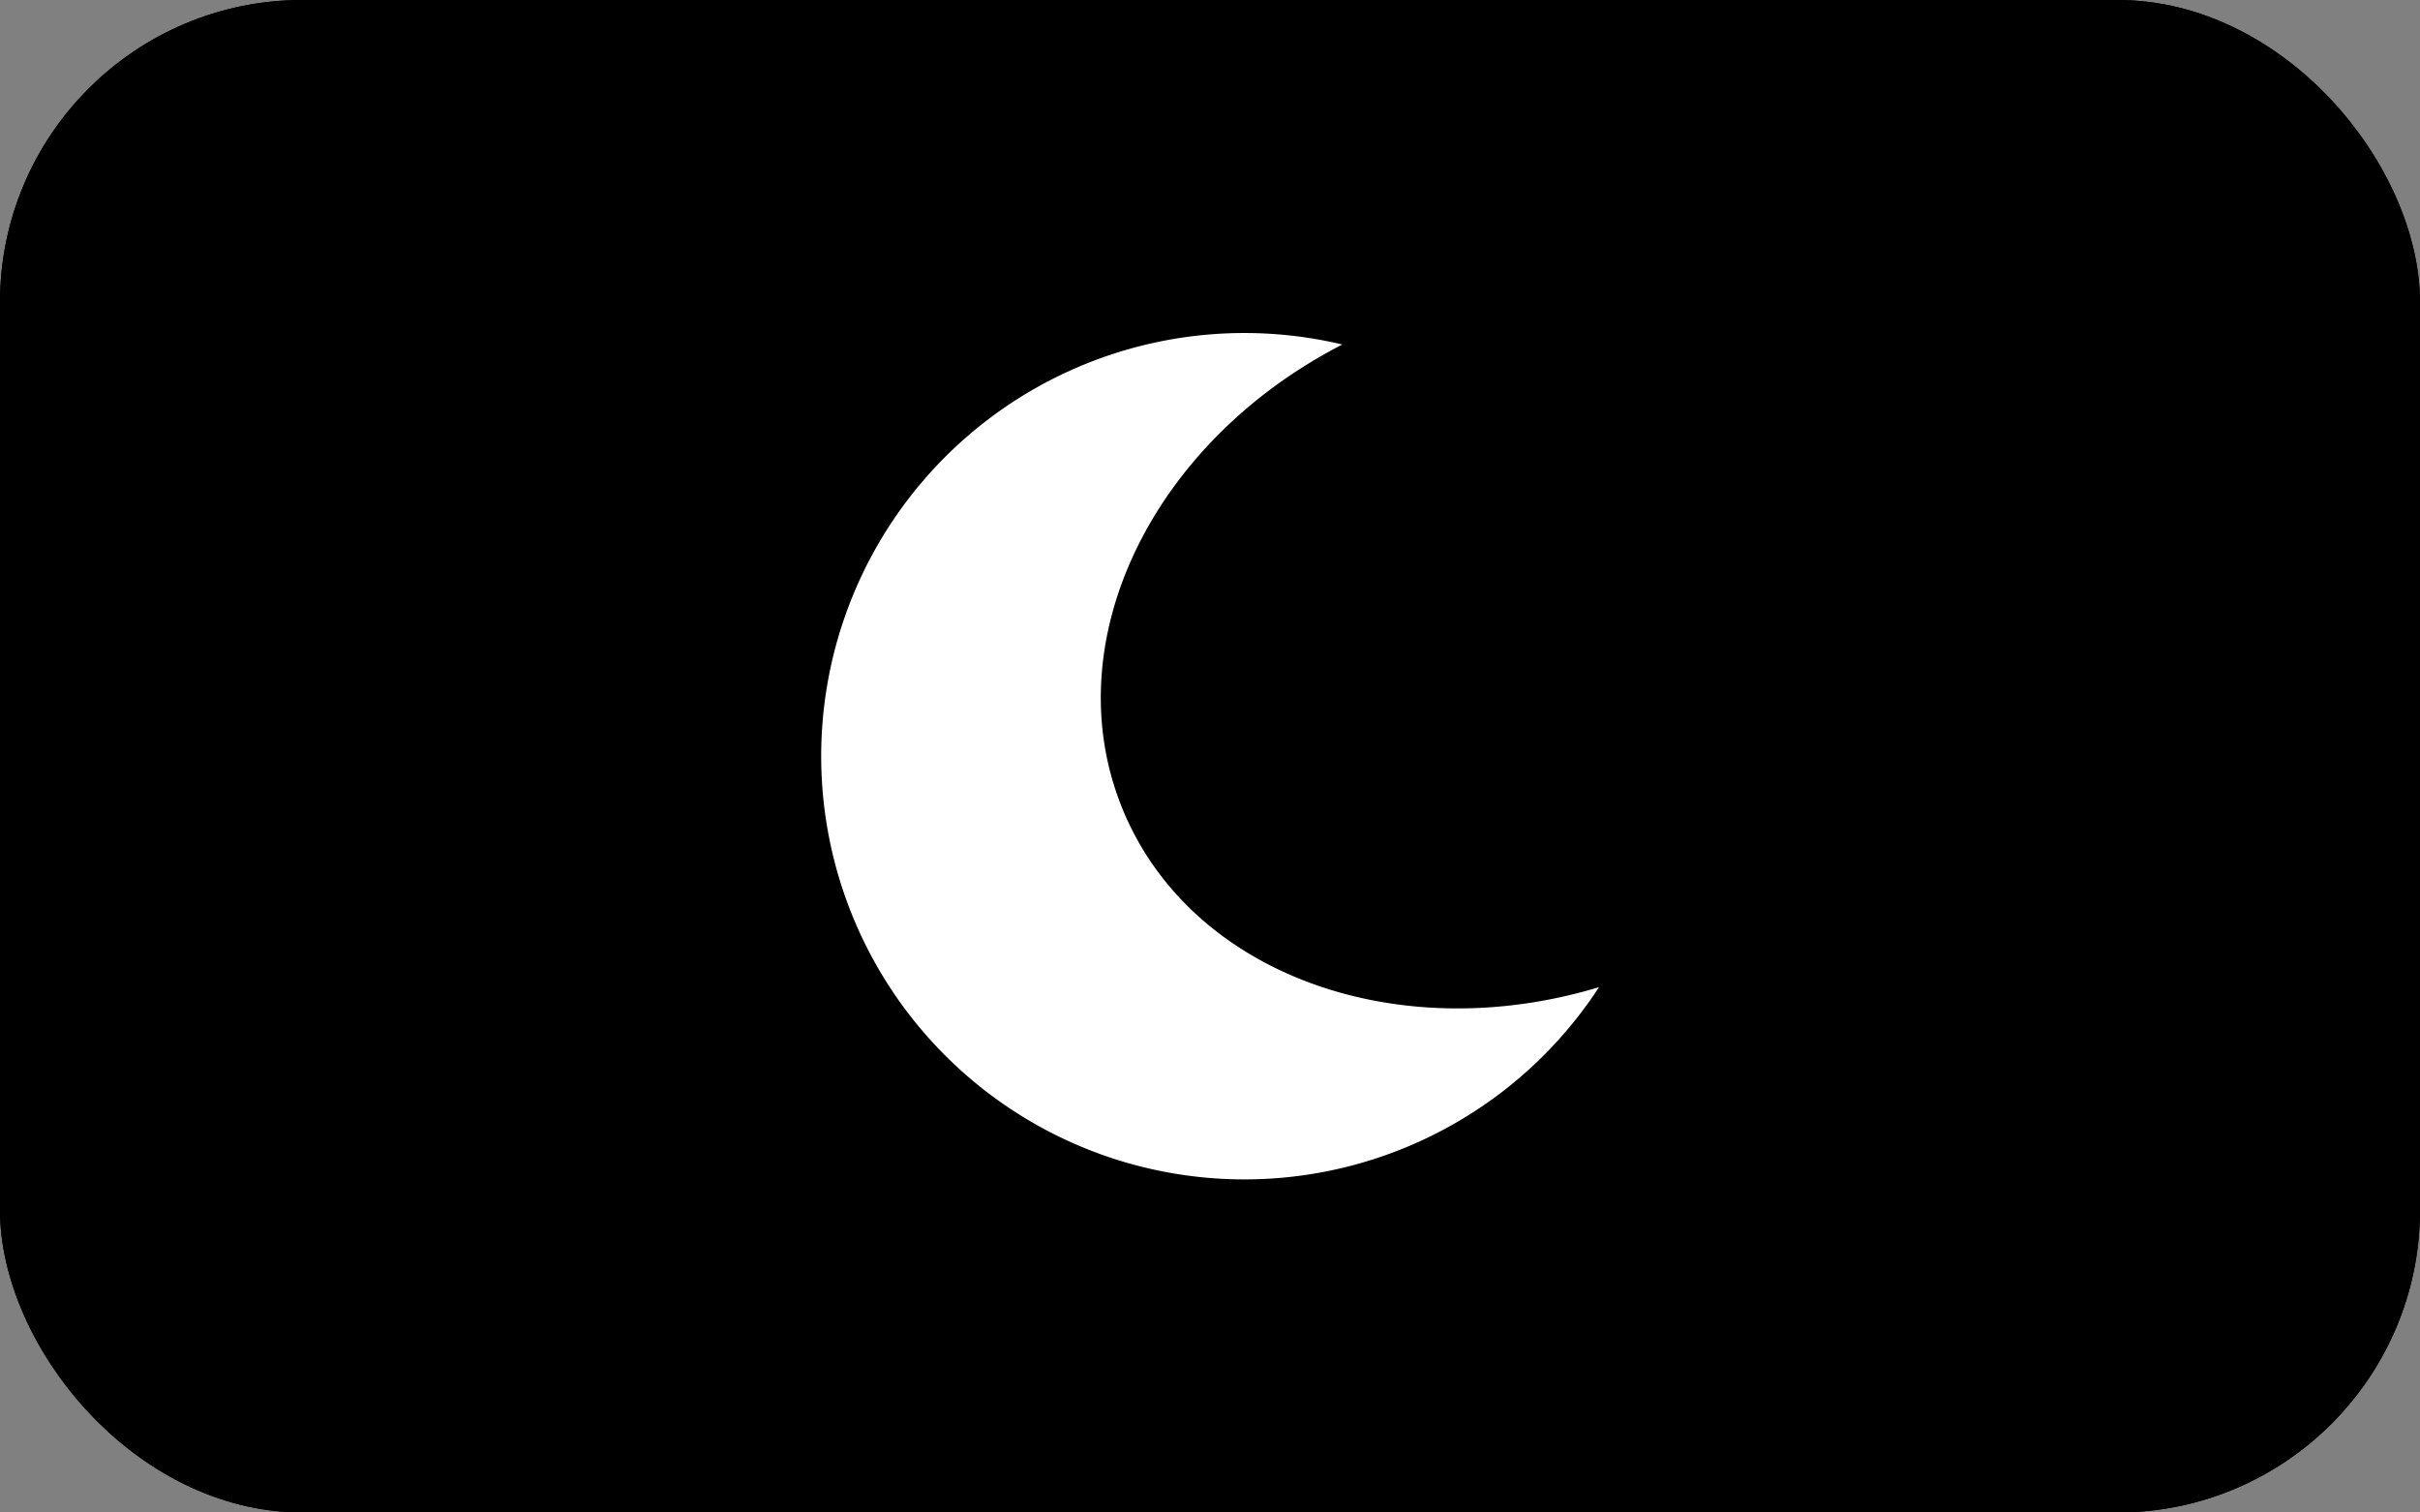 <svg xmlns="http://www.w3.org/2000/svg" xmlns:xlink="http://www.w3.org/1999/xlink" width="80" height="50" viewBox="0 0 80 50">
  <rect x="0" y="0" width="80" height="50" fill="#808080" stroke="none"/>
  <defs>
    <clipPath id="clip-path">
      <rect id="長方形_29415" data-name="長方形 29415" width="25.718" height="27.988" fill="#fff"/>
    </clipPath>
  </defs>
  <g id="グループ_68840" data-name="グループ 68840" transform="translate(-300 -1516)">
    <g id="グループ_68619" data-name="グループ 68619" transform="translate(199.998 -883)">
      <g id="グループ_68507" data-name="グループ 68507" transform="translate(100.002 2399)">
        <g id="長方形_29349" data-name="長方形 29349" stroke="#000" stroke-width="1">
          <rect width="80" height="50" rx="10" stroke="none"/>
          <rect x="0.5" y="0.5" width="79" height="49" rx="9.5" fill="none"/>
        </g>
      </g>
    </g>
    <g id="グループ_68621" data-name="グループ 68621" transform="translate(327.141 1527.006)">
      <g id="グループ_68620" data-name="グループ 68620" clip-path="url(#clip-path)">
        <path id="パス_258261" data-name="パス 258261" d="M25.718,21.629A13.99,13.99,0,1,1,17.235.383C10.928,3.618,7.7,10.256,9.98,15.767c2.247,5.442,9.069,7.877,15.738,5.861" transform="translate(0 0)" fill="#fff"/>
      </g>
    </g>
  </g>
</svg>
